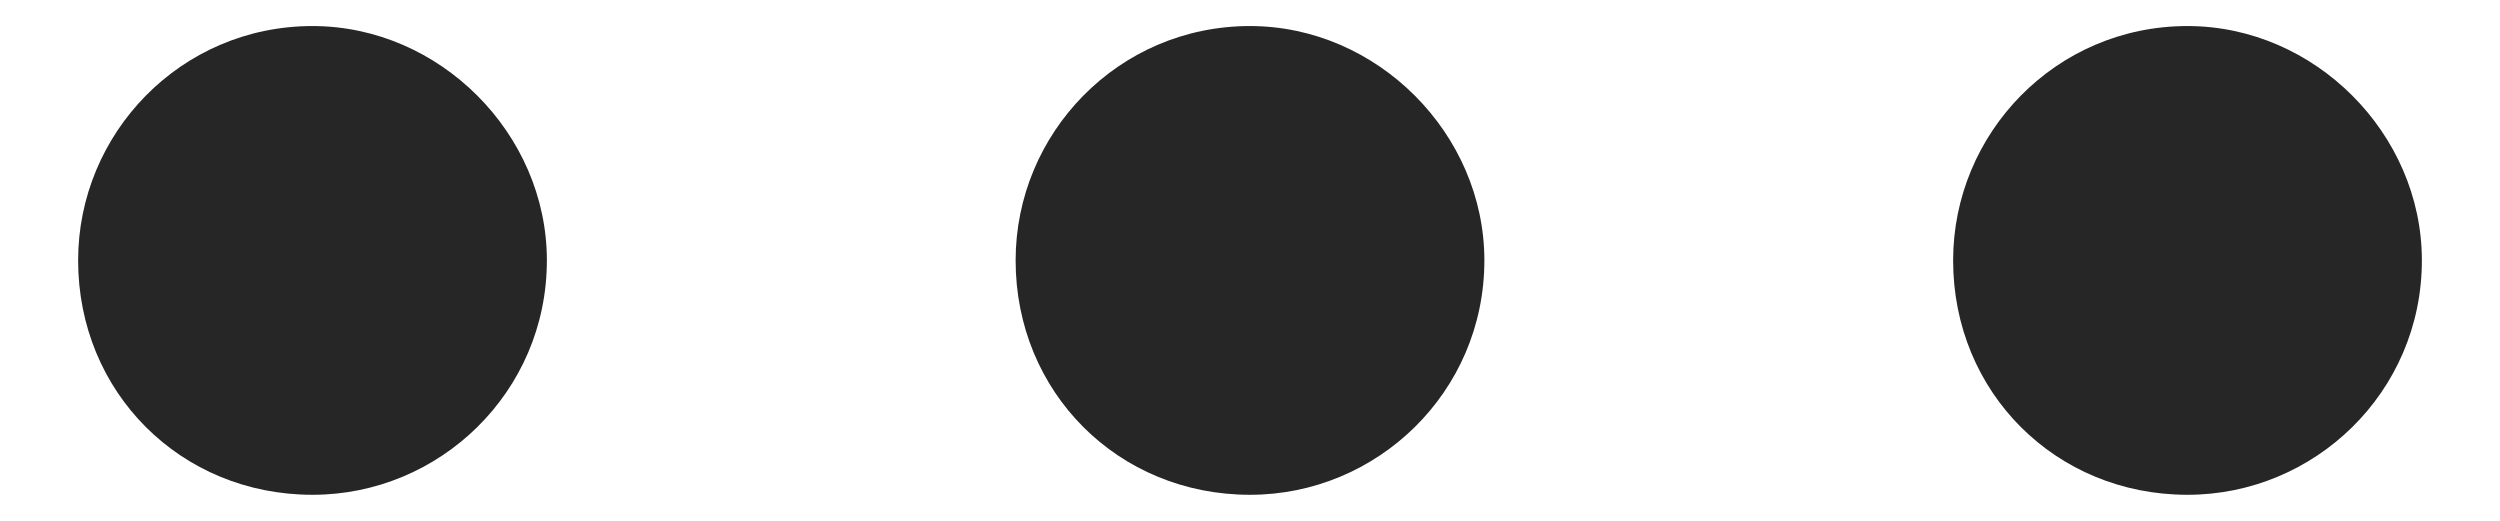 <svg width="24" height="5" viewBox="0 0 24 5" fill="none" xmlns="http://www.w3.org/2000/svg">
<path d="M18.75 2.5C18.75 1.281 19.734 0.25 21 0.25C22.219 0.25 23.25 1.281 23.25 2.5C23.25 3.766 22.219 4.75 21 4.75C19.734 4.75 18.75 3.766 18.75 2.5ZM5.25 2.5C5.25 3.766 4.219 4.75 3 4.75C1.734 4.75 0.75 3.766 0.75 2.5C0.75 1.281 1.734 0.25 3 0.25C4.219 0.25 5.25 1.281 5.25 2.5ZM14.25 2.5C14.25 3.766 13.219 4.75 12 4.75C10.734 4.75 9.75 3.766 9.75 2.5C9.75 1.281 10.734 0.25 12 0.25C13.219 0.25 14.25 1.281 14.25 2.5Z" fill="#262626"/>
</svg>
